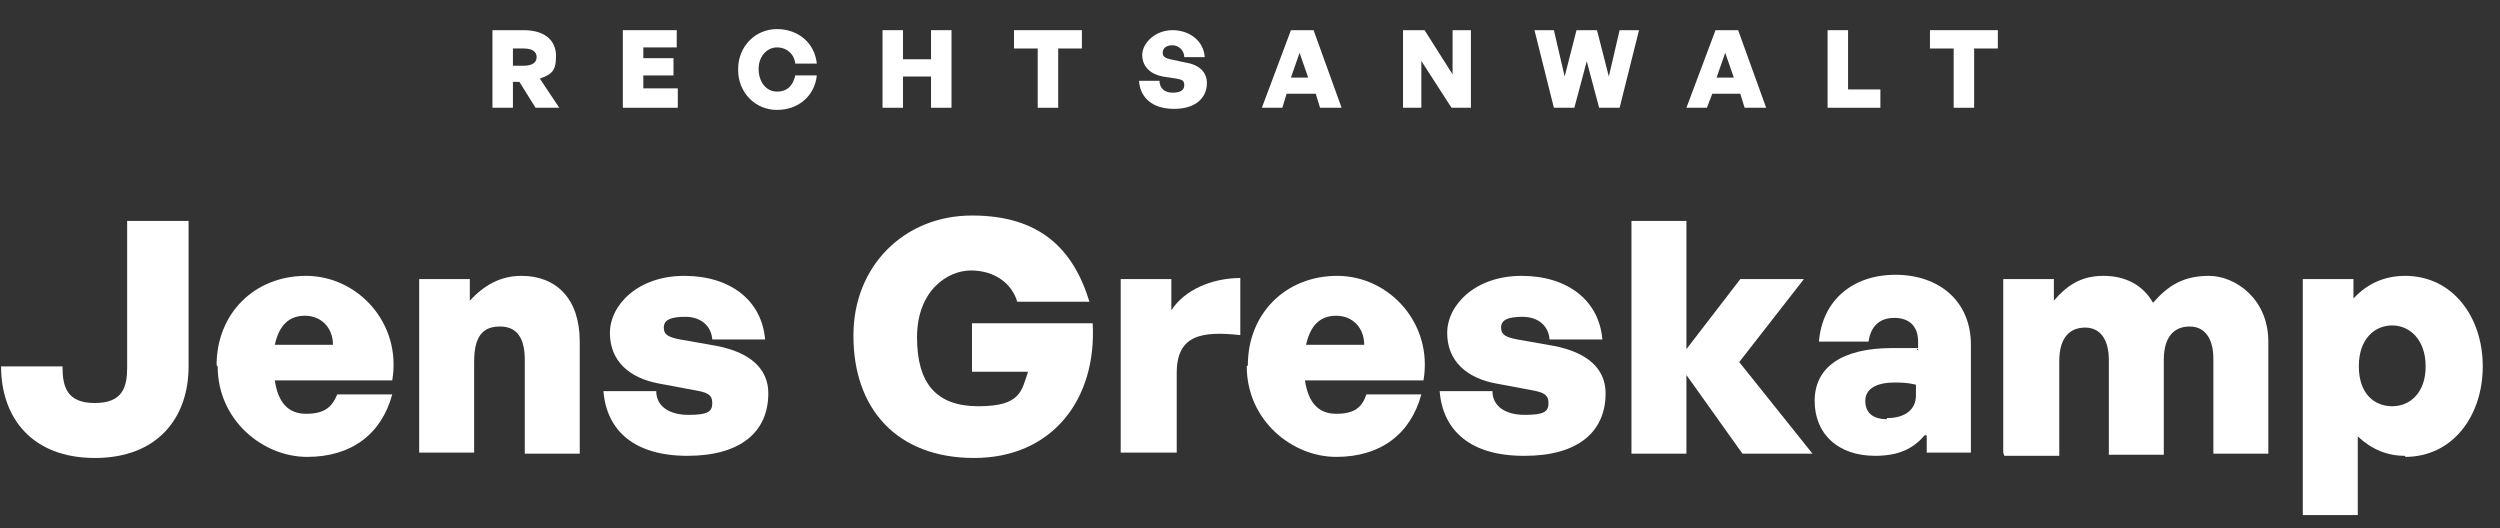 <?xml version="1.0" encoding="UTF-8"?>
<svg xmlns="http://www.w3.org/2000/svg" id="Ebene_1" version="1.1" viewBox="0 0 232 49">
  <rect x="0" y="0" width="232" height="49" fill="#333333" stroke="none"/>
  <defs>
    <style>
      .st0 {
        isolation: isolate;
      }

      .st1 {
        fill: #fff;
      }
    </style>
  </defs>
  <g id="Gruppe_1577">
    <g id="Jens_Greskamp" class="st0">
      <g class="st0">
        <path class="st1" d="M17.5,34c0,4.8-2.9,8.5-8.7,8.5S.1,38.8.1,34h5.7c0,1.9.4,3.4,3,3.4s3-1.5,3-3.3v-13.6h5.7v13.5Z"></path>
        <path class="st1" d="M20.1,33.9c0-4.8,3.5-8.3,8.3-8.3s8.9,4.4,8,9.7h-10.9c.3,2,1.2,3.1,2.9,3.1s2.4-.6,2.9-1.8h5.1c-1,3.7-3.8,5.8-7.9,5.8s-8.3-3.4-8.3-8.4ZM25.5,32h5.4c0-1.6-1.1-2.7-2.6-2.7s-2.4.9-2.8,2.7Z"></path>
        <path class="st1" d="M44,42h-5.1v-16.1h4.7v2c1.3-1.4,2.8-2.3,4.8-2.3,3.2,0,5.4,2.1,5.4,6.1v10.4h-5.1v-8.7c0-2-.7-3.1-2.3-3.1s-2.4.9-2.4,3.3v8.5Z"></path>
        <path class="st1" d="M63.8,42.3c-4.9,0-7.5-2.3-7.8-6h4.9c0,1.4,1.2,2.2,3,2.2s2.2-.3,2.2-1.1-.5-1-1.7-1.2l-3.2-.6c-2.8-.5-4.6-2.1-4.6-4.7s2.6-5.3,6.9-5.3,7.2,2.3,7.5,5.9h-4.9c-.1-1.3-1.1-2.1-2.5-2.1s-2,.3-2,1,.5.9,1.5,1.1l3.4.6c3.1.6,4.8,2.1,4.8,4.4,0,3.6-2.6,5.8-7.5,5.8Z"></path>
        <path class="st1" d="M79.2,31.1c0-6.4,4.7-11.1,11-11.1s9.4,3.1,10.9,8h-6.7c-.5-1.7-2.1-2.9-4.3-2.9s-5,1.9-5,6.2,1.8,6.4,5.7,6.4,4-1.4,4.6-3.2h-5.2v-4.5h11.2c.4,7.1-3.8,12.5-11,12.5s-11.2-4.6-11.2-11.3Z"></path>
        <path class="st1" d="M109.1,42h-5.1v-16.1h4.7v2.9c1.2-1.9,3.8-3,6.4-3v5.3c-3.6-.4-5.9,0-5.9,3.5v7.4Z"></path>
        <path class="st1" d="M115.8,33.9c0-4.8,3.5-8.3,8.3-8.3s8.9,4.4,8,9.7h-11c.3,2,1.2,3.1,2.9,3.1s2.4-.6,2.8-1.8h5.1c-1,3.7-3.8,5.8-7.9,5.8s-8.3-3.4-8.3-8.4ZM121.2,32h5.4c0-1.6-1.1-2.7-2.6-2.7s-2.4.9-2.8,2.7Z"></path>
        <path class="st1" d="M141.4,42.3c-4.9,0-7.5-2.3-7.8-6h4.9c0,1.4,1.2,2.2,3,2.2s2.2-.3,2.2-1.1-.5-1-1.6-1.2l-3.2-.6c-2.8-.5-4.6-2.1-4.6-4.7s2.6-5.3,6.9-5.3,7.2,2.3,7.5,5.9h-4.9c-.1-1.3-1.1-2.1-2.5-2.1s-2,.3-2,1,.5.9,1.5,1.1l3.4.6c3.1.6,4.8,2.1,4.8,4.4,0,3.6-2.6,5.8-7.5,5.8Z"></path>
        <path class="st1" d="M151.4,42v-21.5h5.1v11.9l5-6.5h5.9l-6,7.7,6.8,8.5h-6.5l-5.2-7.3v7.3h-5.1Z"></path>
        <path class="st1" d="M178.6,40.4c-1.1,1.3-2.5,1.9-4.6,1.9-3.4,0-5.6-2-5.6-5.1s2.5-4.9,7.2-4.9,1.7,0,2.4.2v-.8c0-1.4-.8-2.2-2.2-2.2s-2.2.8-2.4,2.2h-4.6c.3-3.8,3.1-6.2,7.1-6.2s7,2.4,7,6.5v10h-4.1v-1.6ZM175.1,38.8c1.7,0,2.7-.8,2.7-2.1v-1c-.8-.2-1.4-.2-2-.2-1.7,0-2.7.6-2.7,1.7s.7,1.7,2,1.7Z"></path>
        <path class="st1" d="M185.9,42v-16.1h4.7v2c1.2-1.4,2.5-2.3,4.6-2.3s3.7.9,4.6,2.5c1.4-1.6,2.8-2.5,5.2-2.5s5.5,2.1,5.5,6.1v10.4h-5.1v-8.8c0-1.9-.8-3-2.2-3s-2.4.9-2.4,3.1v8.8h-5.1v-8.8c0-1.9-.8-3-2.2-3s-2.4.9-2.4,3.1v8.8h-5.1Z"></path>
        <path class="st1" d="M223.2,42.3c-1.7,0-3.1-.6-4.4-1.8v7.3h-5.1v-21.9h4.7v1.8c1.3-1.4,2.9-2.1,4.8-2.1,4.4,0,7.2,3.8,7.2,8.4s-2.8,8.4-7.2,8.4ZM222,30.2c-1.6,0-3.1,1.2-3.1,3.8s1.5,3.7,3.1,3.7,3.1-1.2,3.1-3.7-1.5-3.8-3.1-3.8Z"></path>
      </g>
    </g>
    <g id="Rechtsanwalt" class="st0">
      <g class="st0">
        <path class="st1" d="M45.7,10V2.8h2.9c1.9,0,3,.9,3,2.4s-.5,1.7-1.5,2.1l1.8,2.7h-2.2l-1.5-2.4h-.6v2.4h-1.9ZM47.6,6.1h1c.8,0,1.2-.3,1.2-.8s-.4-.8-1.2-.8h-1v1.7Z"></path>
        <path class="st1" d="M62.9,10h-5.1V2.8h5v1.6h-3.1v1h2.8v1.6h-2.8v1.2h3.2v1.6Z"></path>
        <path class="st1" d="M68.5,6.4c0-2.1,1.6-3.7,3.6-3.7s3.5,1.3,3.7,3.2h-2c-.1-.9-.8-1.5-1.7-1.5s-1.7.8-1.7,2,.7,2.1,1.7,2.1,1.5-.6,1.7-1.5h2c-.2,1.9-1.7,3.2-3.7,3.2s-3.6-1.6-3.6-3.7Z"></path>
        <path class="st1" d="M81.9,10V2.8h1.9v2.7h2.6v-2.7h1.9v7.2h-1.9v-2.9h-2.6v2.9h-1.9Z"></path>
        <path class="st1" d="M96.3,10v-5.5h-2.2v-1.7h6.3v1.7h-2.2v5.5h-1.9Z"></path>
        <path class="st1" d="M108.9,10.1c-1.9,0-3.1-1-3.2-2.6h1.9c0,.7.5,1.1,1.2,1.1s1.1-.2,1.1-.7-.3-.5-.7-.6l-1.3-.2c-1.1-.2-1.9-.9-1.9-2s1.2-2.3,2.8-2.3,2.9,1,3,2.5h-1.9c0-.6-.5-1.1-1.1-1.1s-.9.3-.9.7.3.5.7.6l1.4.3c1.3.2,2,.9,2,1.9,0,1.5-1.2,2.4-3,2.4Z"></path>
        <path class="st1" d="M121.9,8.7h-2.5l-.4,1.3h-1.9l2.7-7.2h2.1l2.6,7.2h-2l-.4-1.3ZM119.9,7.2h1.5l-.8-2.3-.8,2.3Z"></path>
        <path class="st1" d="M131.9,5.5v4.5h-1.7V2.8h2l2.6,4.1V2.8h1.7v7.2h-1.8l-2.9-4.5Z"></path>
        <path class="st1" d="M147.3,5.5l-1.2,4.5h-1.9l-1.8-7.2h1.8l1,4.3,1.1-4.3h1.9l1.1,4.3,1-4.3h1.8l-1.8,7.2h-1.9l-1.2-4.5Z"></path>
        <path class="st1" d="M161.4,8.7h-2.5l-.5,1.3h-1.9l2.7-7.2h2.1l2.6,7.2h-2l-.4-1.3ZM159.4,7.2h1.5l-.8-2.3-.8,2.3Z"></path>
        <path class="st1" d="M169.6,10V2.8h1.9v5.5h3v1.7h-4.9Z"></path>
        <path class="st1" d="M181.3,10v-5.5h-2.2v-1.7h6.3v1.7h-2.2v5.5h-1.9Z"></path>
      </g>
    </g>
  </g>
</svg>
